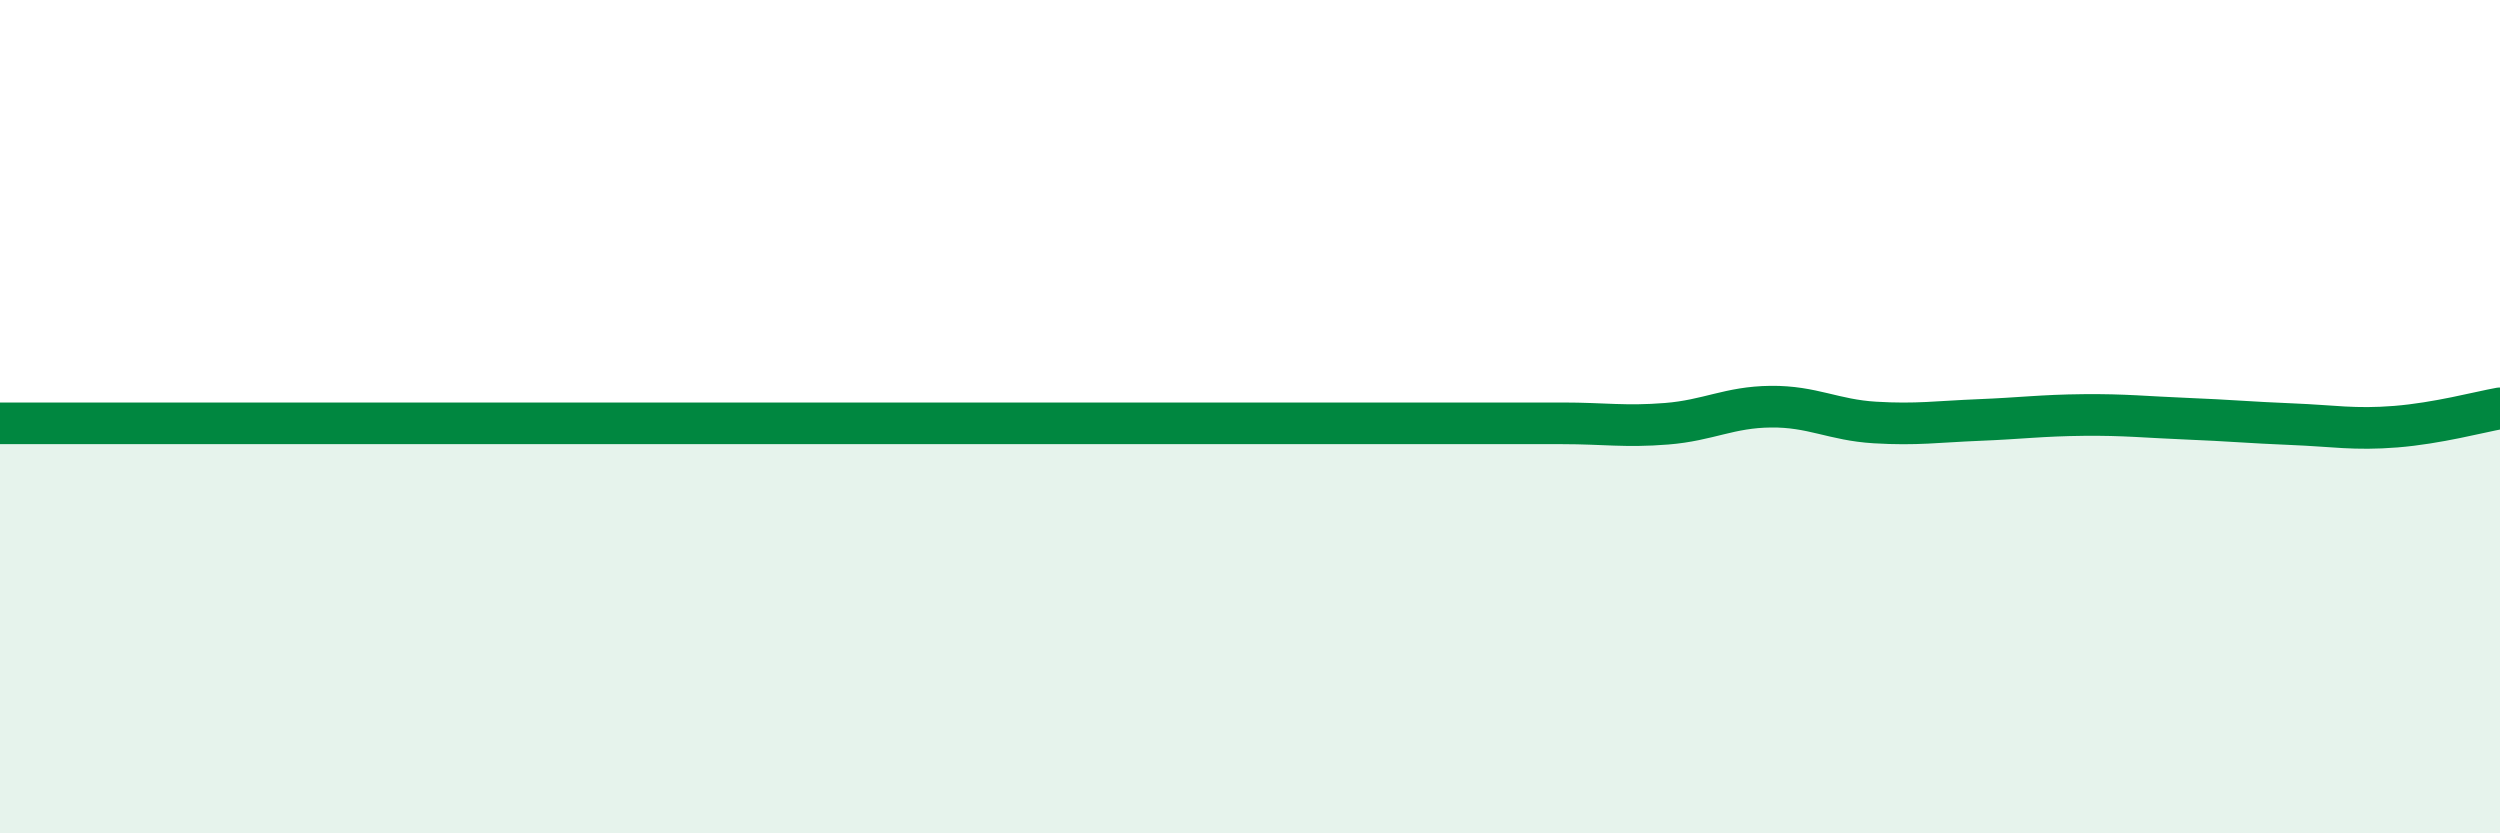 
    <svg width="60" height="20" viewBox="0 0 60 20" xmlns="http://www.w3.org/2000/svg">
      <path
        d="M 0,10.16 C 0.5,10.16 1.5,10.16 2.5,10.16 C 3.5,10.16 4,10.16 5,10.16 C 6,10.16 6.5,10.16 7.5,10.16 C 8.5,10.16 9,10.16 10,10.16 C 11,10.16 11.5,10.16 12.5,10.16 C 13.5,10.16 14,10.16 15,10.16 C 16,10.16 16.5,10.16 17.5,10.16 C 18.5,10.16 18,10.16 20,10.16 C 22,10.16 25.5,10.16 27.5,10.16 C 29.5,10.16 29,10.16 30,10.16 C 31,10.16 31.5,10.16 32.5,10.16 C 33.5,10.16 34,10.16 35,10.16 C 36,10.16 36.5,10.16 37.5,10.16 C 38.5,10.16 39,10.25 40,10.17 C 41,10.09 41.5,9.77 42.5,9.76 C 43.5,9.75 44,10.08 45,10.14 C 46,10.2 46.5,10.12 47.5,10.08 C 48.5,10.04 49,9.97 50,9.96 C 51,9.95 51.5,10.01 52.5,10.05 C 53.5,10.09 54,10.14 55,10.18 C 56,10.22 56.5,10.32 57.5,10.24 C 58.5,10.16 59.5,9.89 60,9.8L60 20L0 20Z"
        fill="#008740"
        opacity="0.1"
        stroke-linecap="round"
        stroke-linejoin="round"
      />
      <path
        d="M 0,10.16 C 0.5,10.16 1.5,10.16 2.5,10.16 C 3.5,10.16 4,10.16 5,10.16 C 6,10.16 6.5,10.16 7.5,10.16 C 8.5,10.16 9,10.16 10,10.16 C 11,10.16 11.5,10.16 12.5,10.16 C 13.5,10.16 14,10.16 15,10.16 C 16,10.16 16.5,10.16 17.5,10.16 C 18.5,10.16 18,10.16 20,10.16 C 22,10.16 25.5,10.16 27.5,10.16 C 29.5,10.16 29,10.16 30,10.16 C 31,10.16 31.5,10.16 32.5,10.16 C 33.5,10.16 34,10.16 35,10.16 C 36,10.16 36.5,10.16 37.5,10.16 C 38.5,10.16 39,10.25 40,10.17 C 41,10.09 41.5,9.77 42.5,9.76 C 43.5,9.75 44,10.08 45,10.14 C 46,10.2 46.5,10.12 47.5,10.08 C 48.5,10.04 49,9.97 50,9.96 C 51,9.95 51.5,10.01 52.5,10.05 C 53.5,10.09 54,10.14 55,10.18 C 56,10.22 56.5,10.32 57.5,10.24 C 58.5,10.16 59.5,9.89 60,9.8"
        stroke="#008740"
        stroke-width="1"
        fill="none"
        stroke-linecap="round"
        stroke-linejoin="round"
      />
    </svg>
  